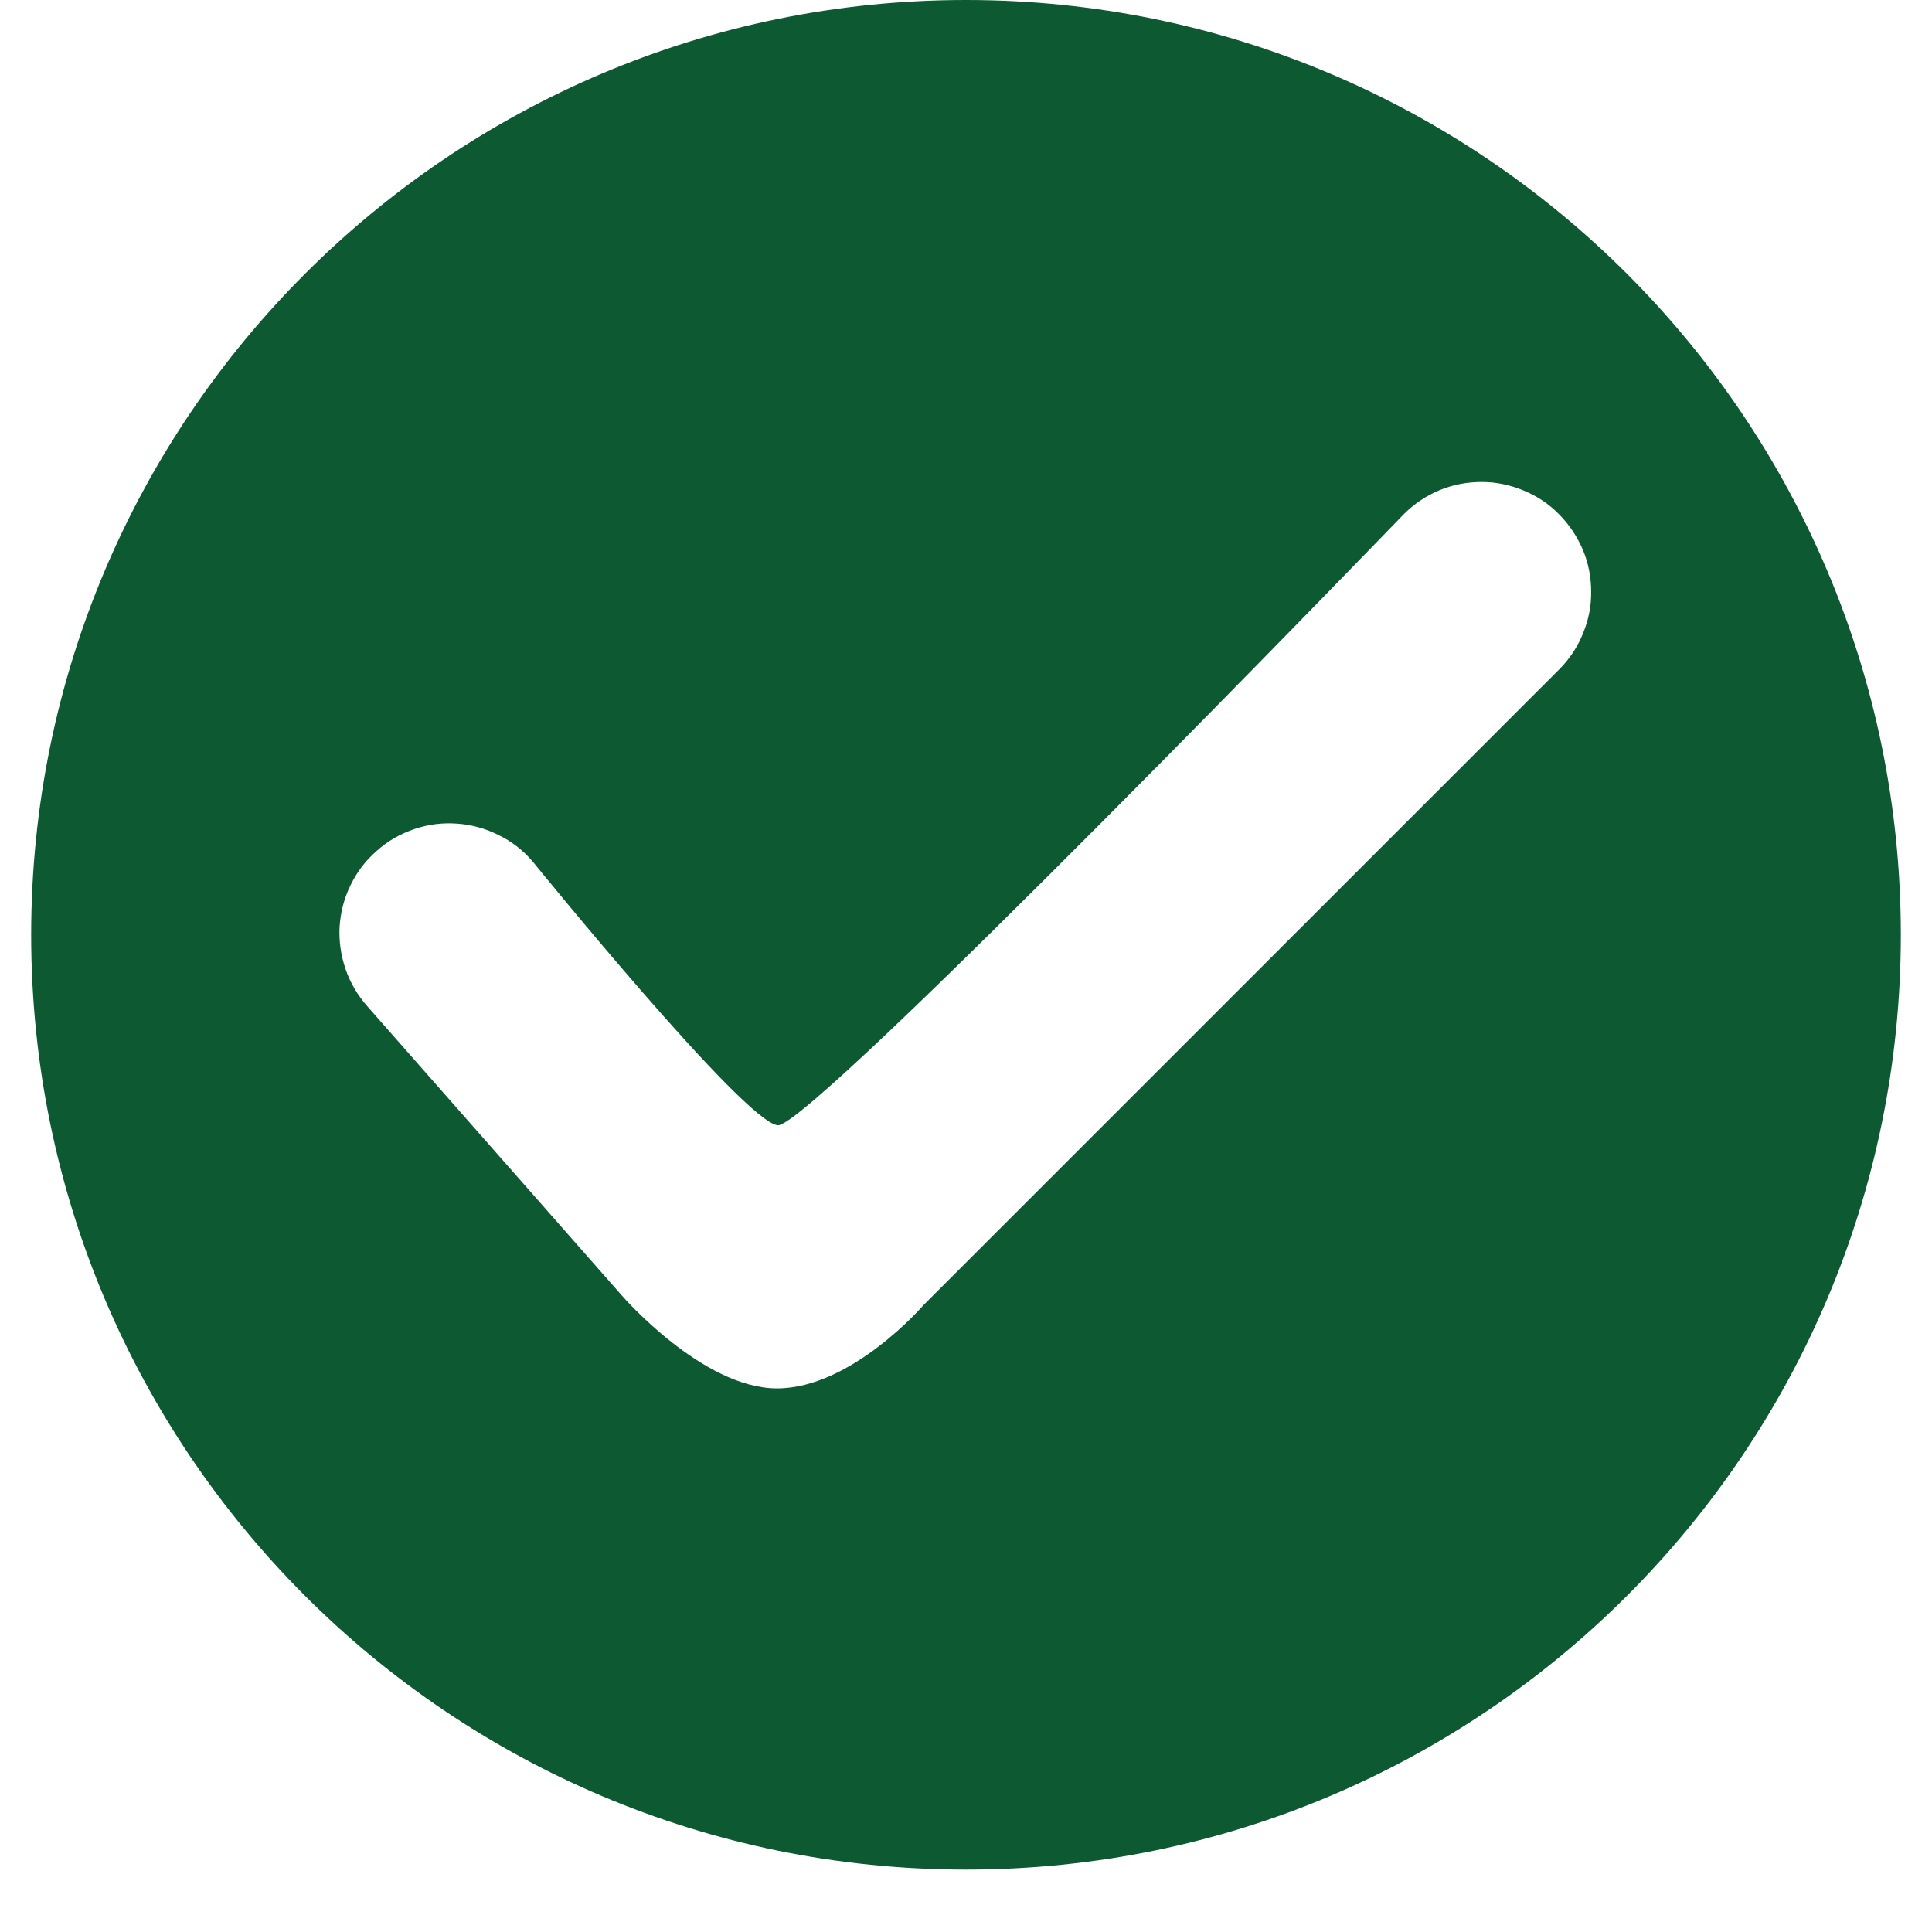 <svg xmlns="http://www.w3.org/2000/svg" xmlns:xlink="http://www.w3.org/1999/xlink" width="40" zoomAndPan="magnify" viewBox="0 0 30 30" height="40" preserveAspectRatio="xMidYMid meet" version="1.0"><defs><clipPath id="707be5af2f"><path d="M 0.484 0 L 29.516 0 L 29.516 29.031 L 0.484 29.031 Z M 0.484 0 " clip-rule="nonzero"/></clipPath></defs><g clip-path="url(#707be5af2f)"><path fill="#0d5a32" d="M 15 0 C 6.984 0 0.484 6.5 0.484 14.516 C 0.484 22.531 6.984 29.031 15 29.031 C 23.016 29.031 29.516 22.531 29.516 14.516 C 29.516 6.5 23.016 0 15 0 Z M 24.219 10.387 L 14.336 20.27 C 14.336 20.27 13.223 21.559 12.066 21.559 C 10.906 21.559 9.66 20.121 9.66 20.121 L 5.707 15.629 C 5.555 15.457 5.441 15.266 5.367 15.051 C 5.293 14.836 5.262 14.617 5.273 14.391 C 5.289 14.16 5.344 13.945 5.445 13.742 C 5.543 13.539 5.68 13.359 5.852 13.211 C 6.02 13.059 6.215 12.949 6.43 12.875 C 6.645 12.801 6.867 12.773 7.094 12.789 C 7.32 12.805 7.535 12.863 7.738 12.965 C 7.941 13.062 8.117 13.199 8.266 13.371 C 8.266 13.371 11.559 17.434 12.078 17.473 C 12.598 17.512 21.809 7.973 21.809 7.973 C 21.969 7.816 22.152 7.695 22.359 7.609 C 22.57 7.523 22.785 7.484 23.012 7.484 C 23.234 7.484 23.453 7.531 23.66 7.617 C 23.867 7.703 24.051 7.824 24.207 7.984 C 24.367 8.145 24.488 8.328 24.578 8.535 C 24.664 8.742 24.707 8.957 24.707 9.184 C 24.711 9.406 24.668 9.625 24.582 9.832 C 24.5 10.039 24.379 10.223 24.219 10.387 Z M 24.219 10.387 " fill-opacity="1" fill-rule="nonzero"/></g></svg>